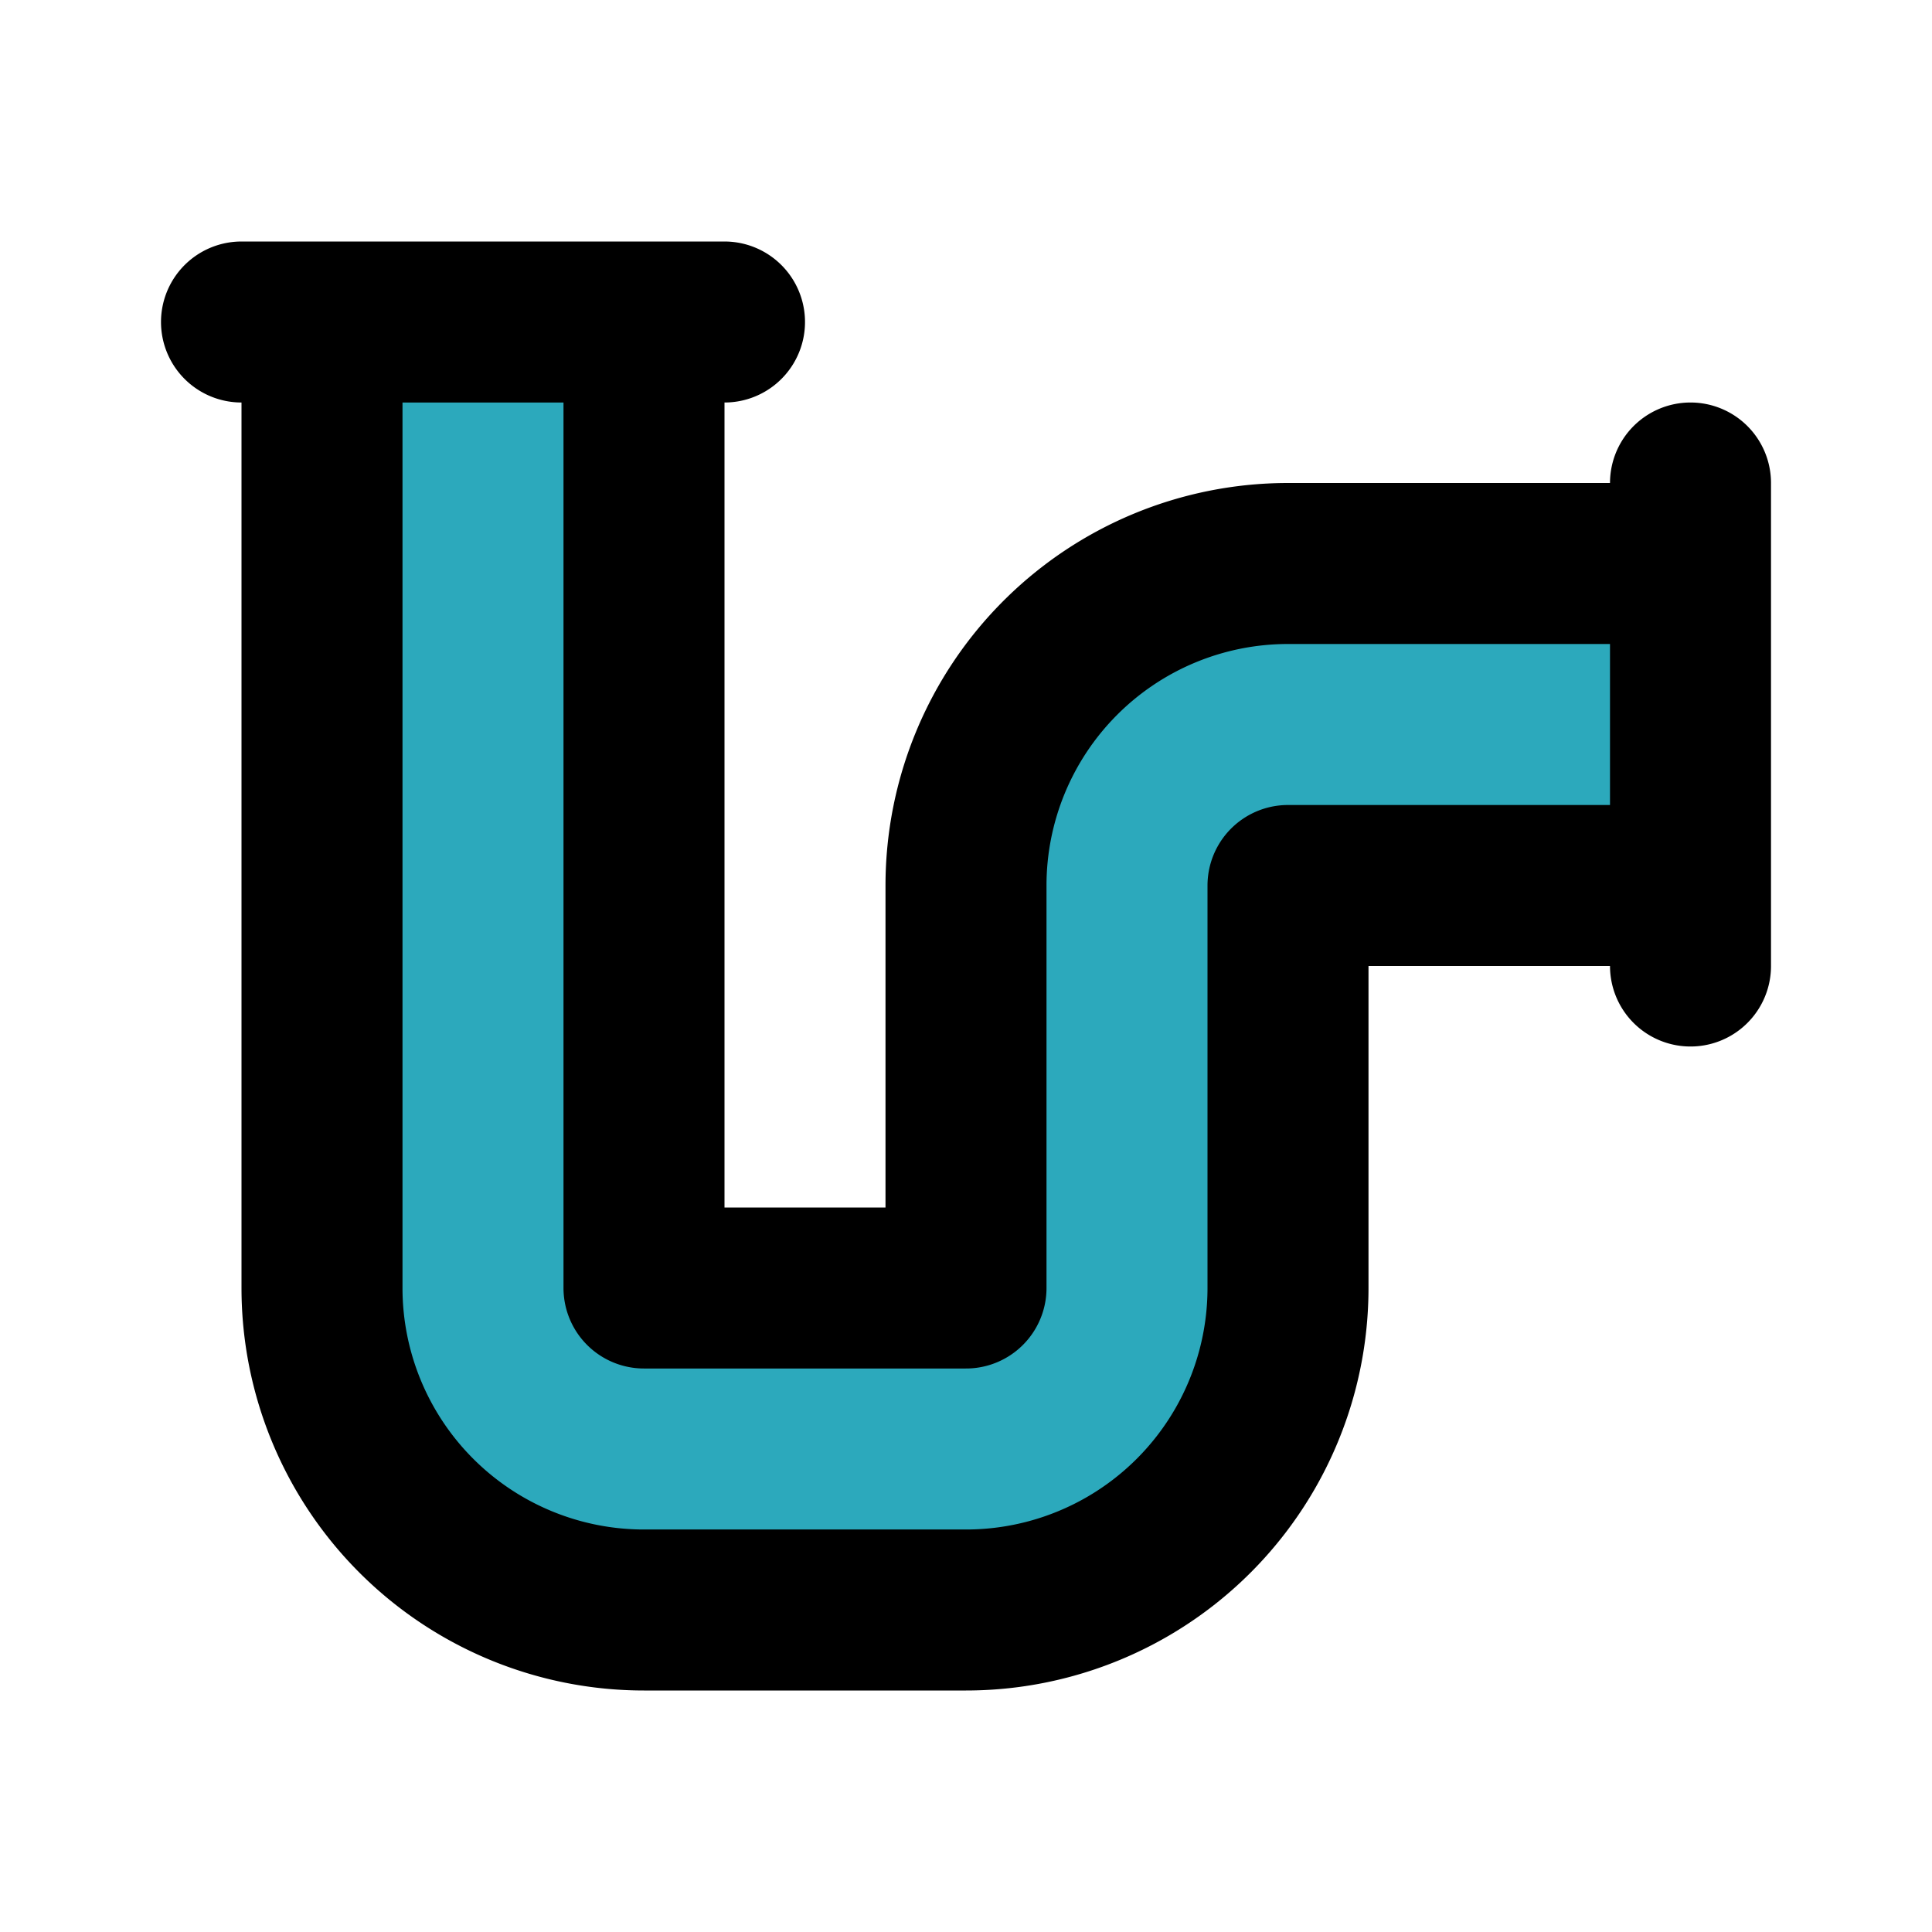 <?xml version="1.0" encoding="utf-8"?>
<svg fill="#000000" width="800px" height="800px" viewBox="0 0 24 24" id="pipe-4" data-name="Flat Line" xmlns="http://www.w3.org/2000/svg" class="icon flat-line"><path id="secondary" d="M4,16V4H8V16h4V11a4,4,0,0,1,4-4h5v4H16v5a4,4,0,0,1-4,4H8A4,4,0,0,1,4,16Z" style="fill: rgb(44, 169, 188); stroke-width: 2;"></path><path id="primary" d="M4,16V4H8V16h4V11a4,4,0,0,1,4-4h5v4H16v5a4,4,0,0,1-4,4H8A4,4,0,0,1,4,16Zm17-4V6M9,4H3" style="fill: none; stroke: rgb(0, 0, 0); stroke-linecap: round; stroke-linejoin: round; stroke-width: 2;"></path></svg>